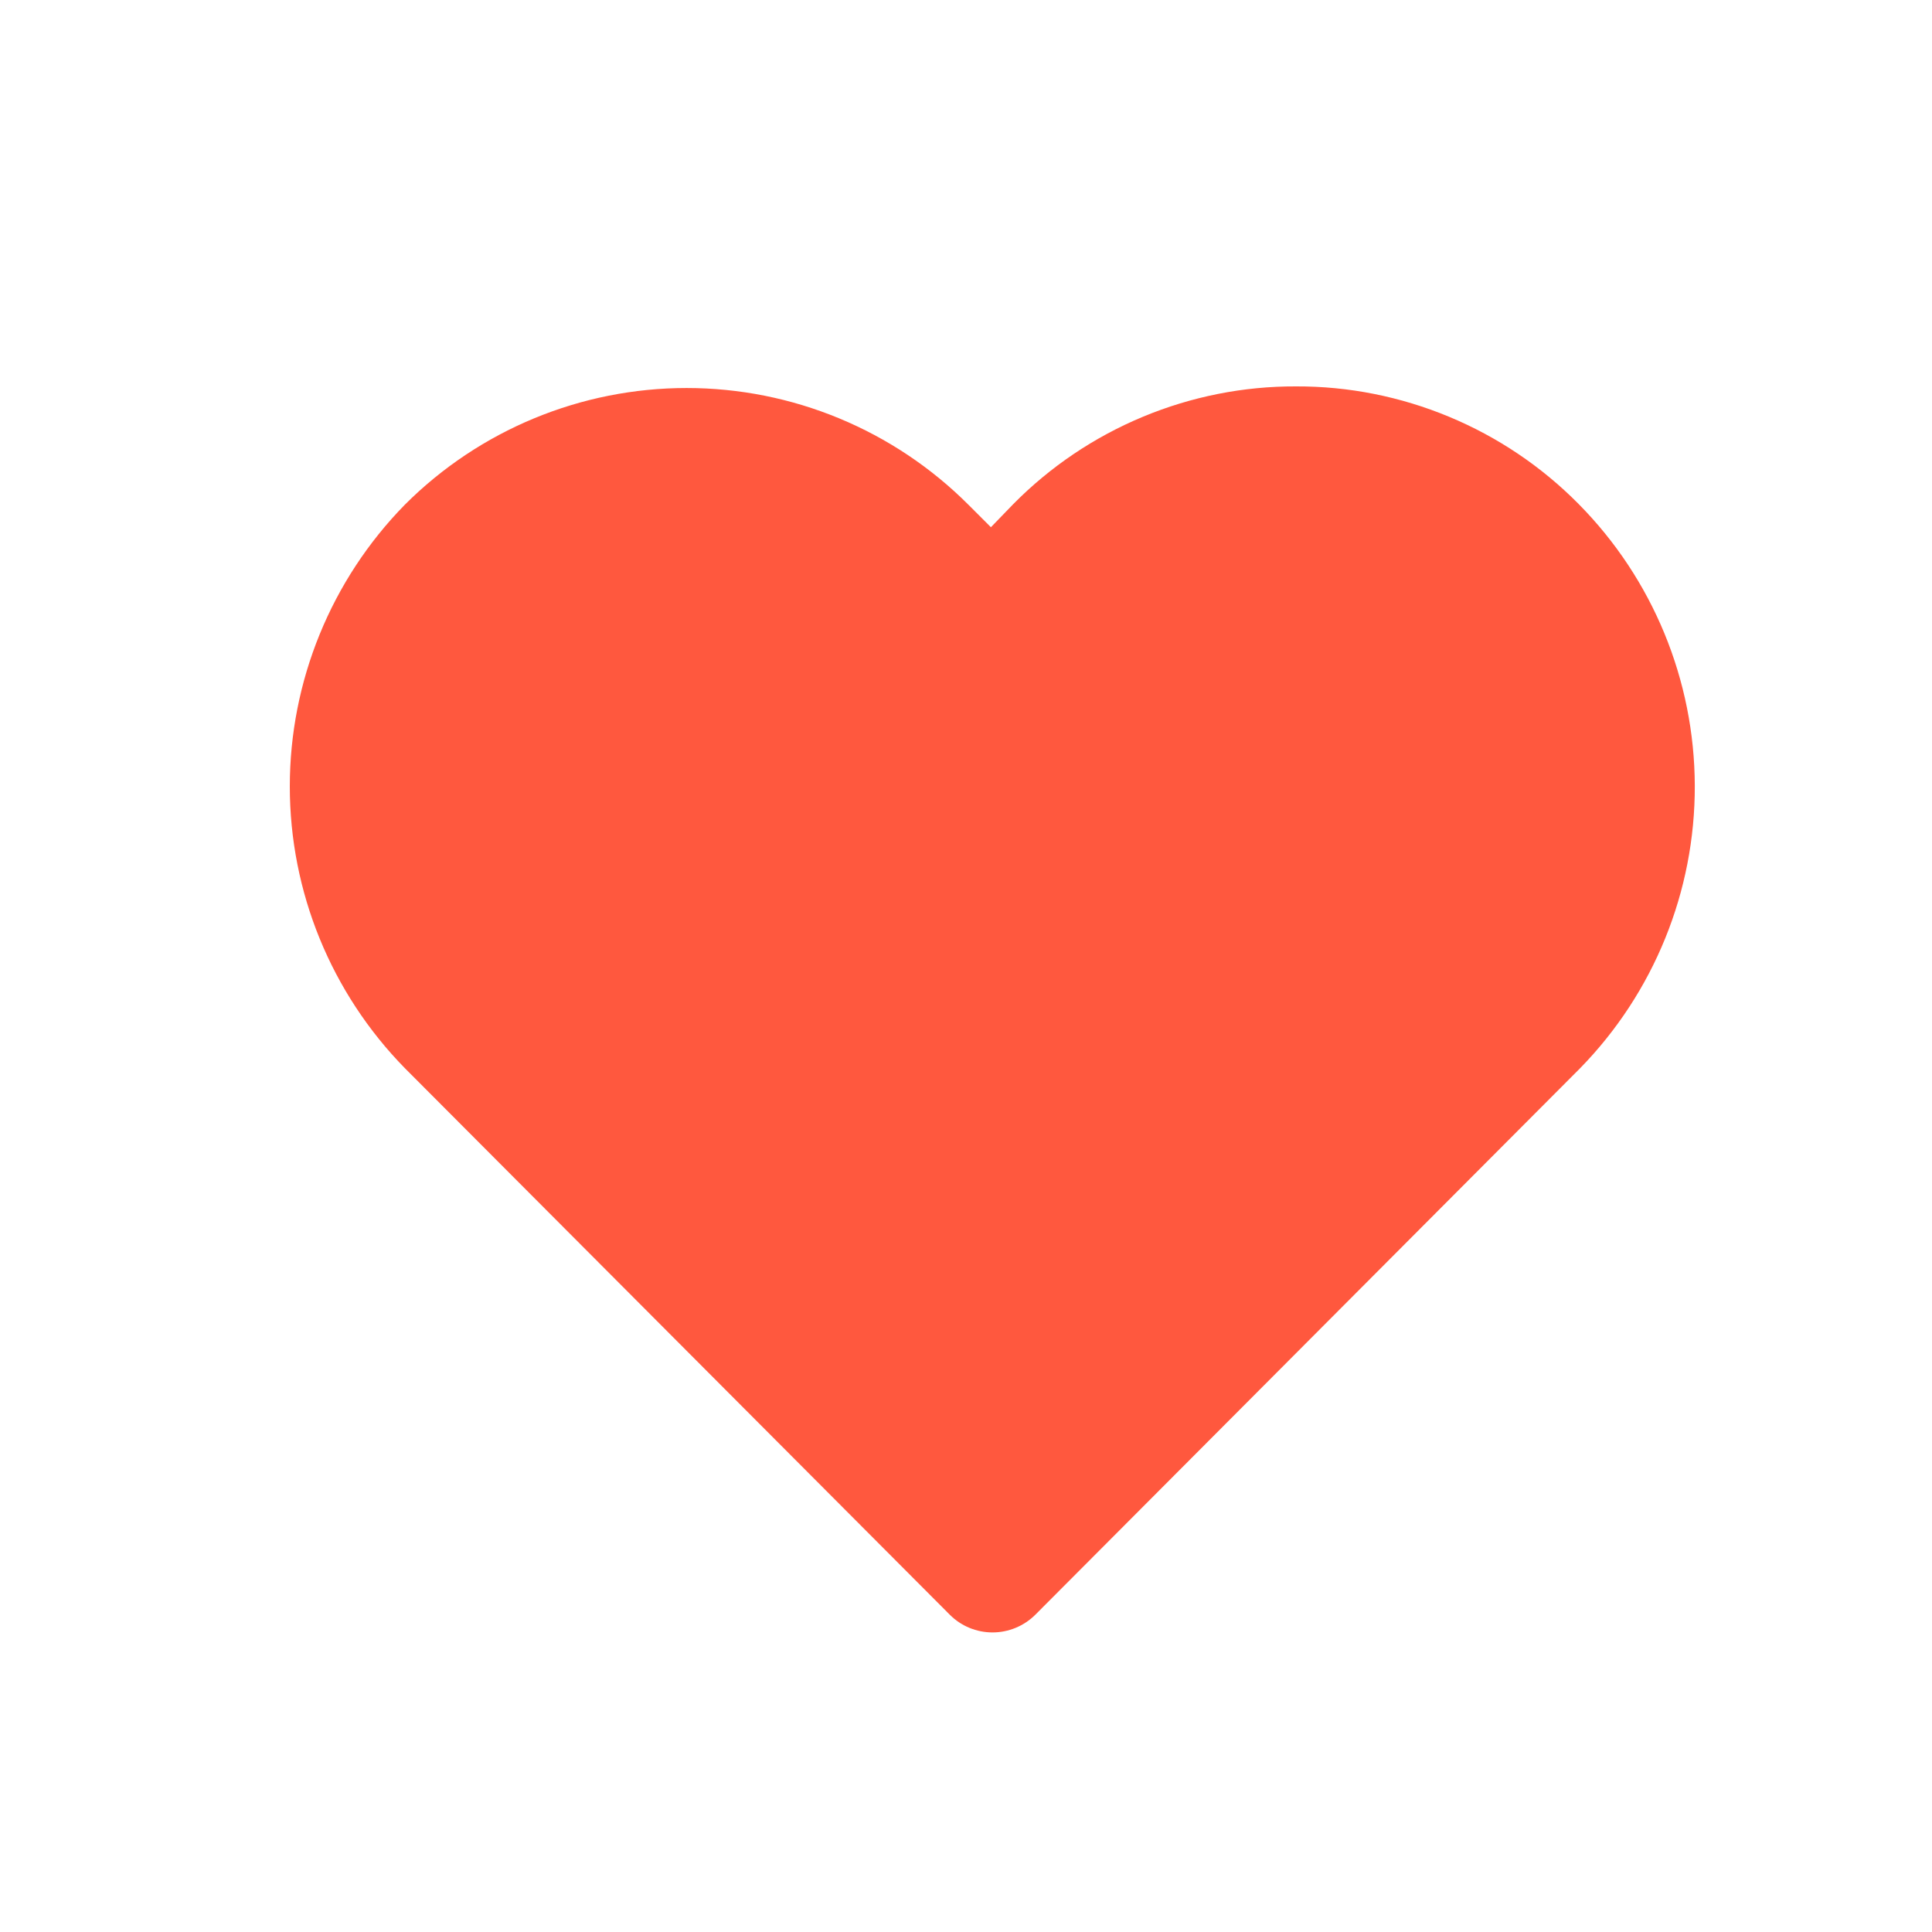<svg width="18" height="18" viewBox="0 0 18 18" fill="none" xmlns="http://www.w3.org/2000/svg">
<path d="M14.707 4.695C14.363 4.347 13.953 4.071 13.501 3.883C13.049 3.695 12.564 3.598 12.075 3.6C11.585 3.598 11.1 3.695 10.648 3.883C10.196 4.071 9.786 4.347 9.442 4.695L9.232 4.912L9.022 4.702C8.326 4.006 7.382 3.615 6.397 3.615C5.413 3.615 4.468 4.006 3.772 4.702C3.085 5.403 2.7 6.346 2.7 7.327C2.7 8.309 3.085 9.251 3.772 9.952L8.85 15.045C8.955 15.15 9.098 15.209 9.247 15.209C9.396 15.209 9.539 15.15 9.645 15.045L14.722 9.952C15.409 9.249 15.793 8.304 15.79 7.32C15.787 6.337 15.399 5.394 14.707 4.695Z" fill="#FF583E"/>
</svg>
